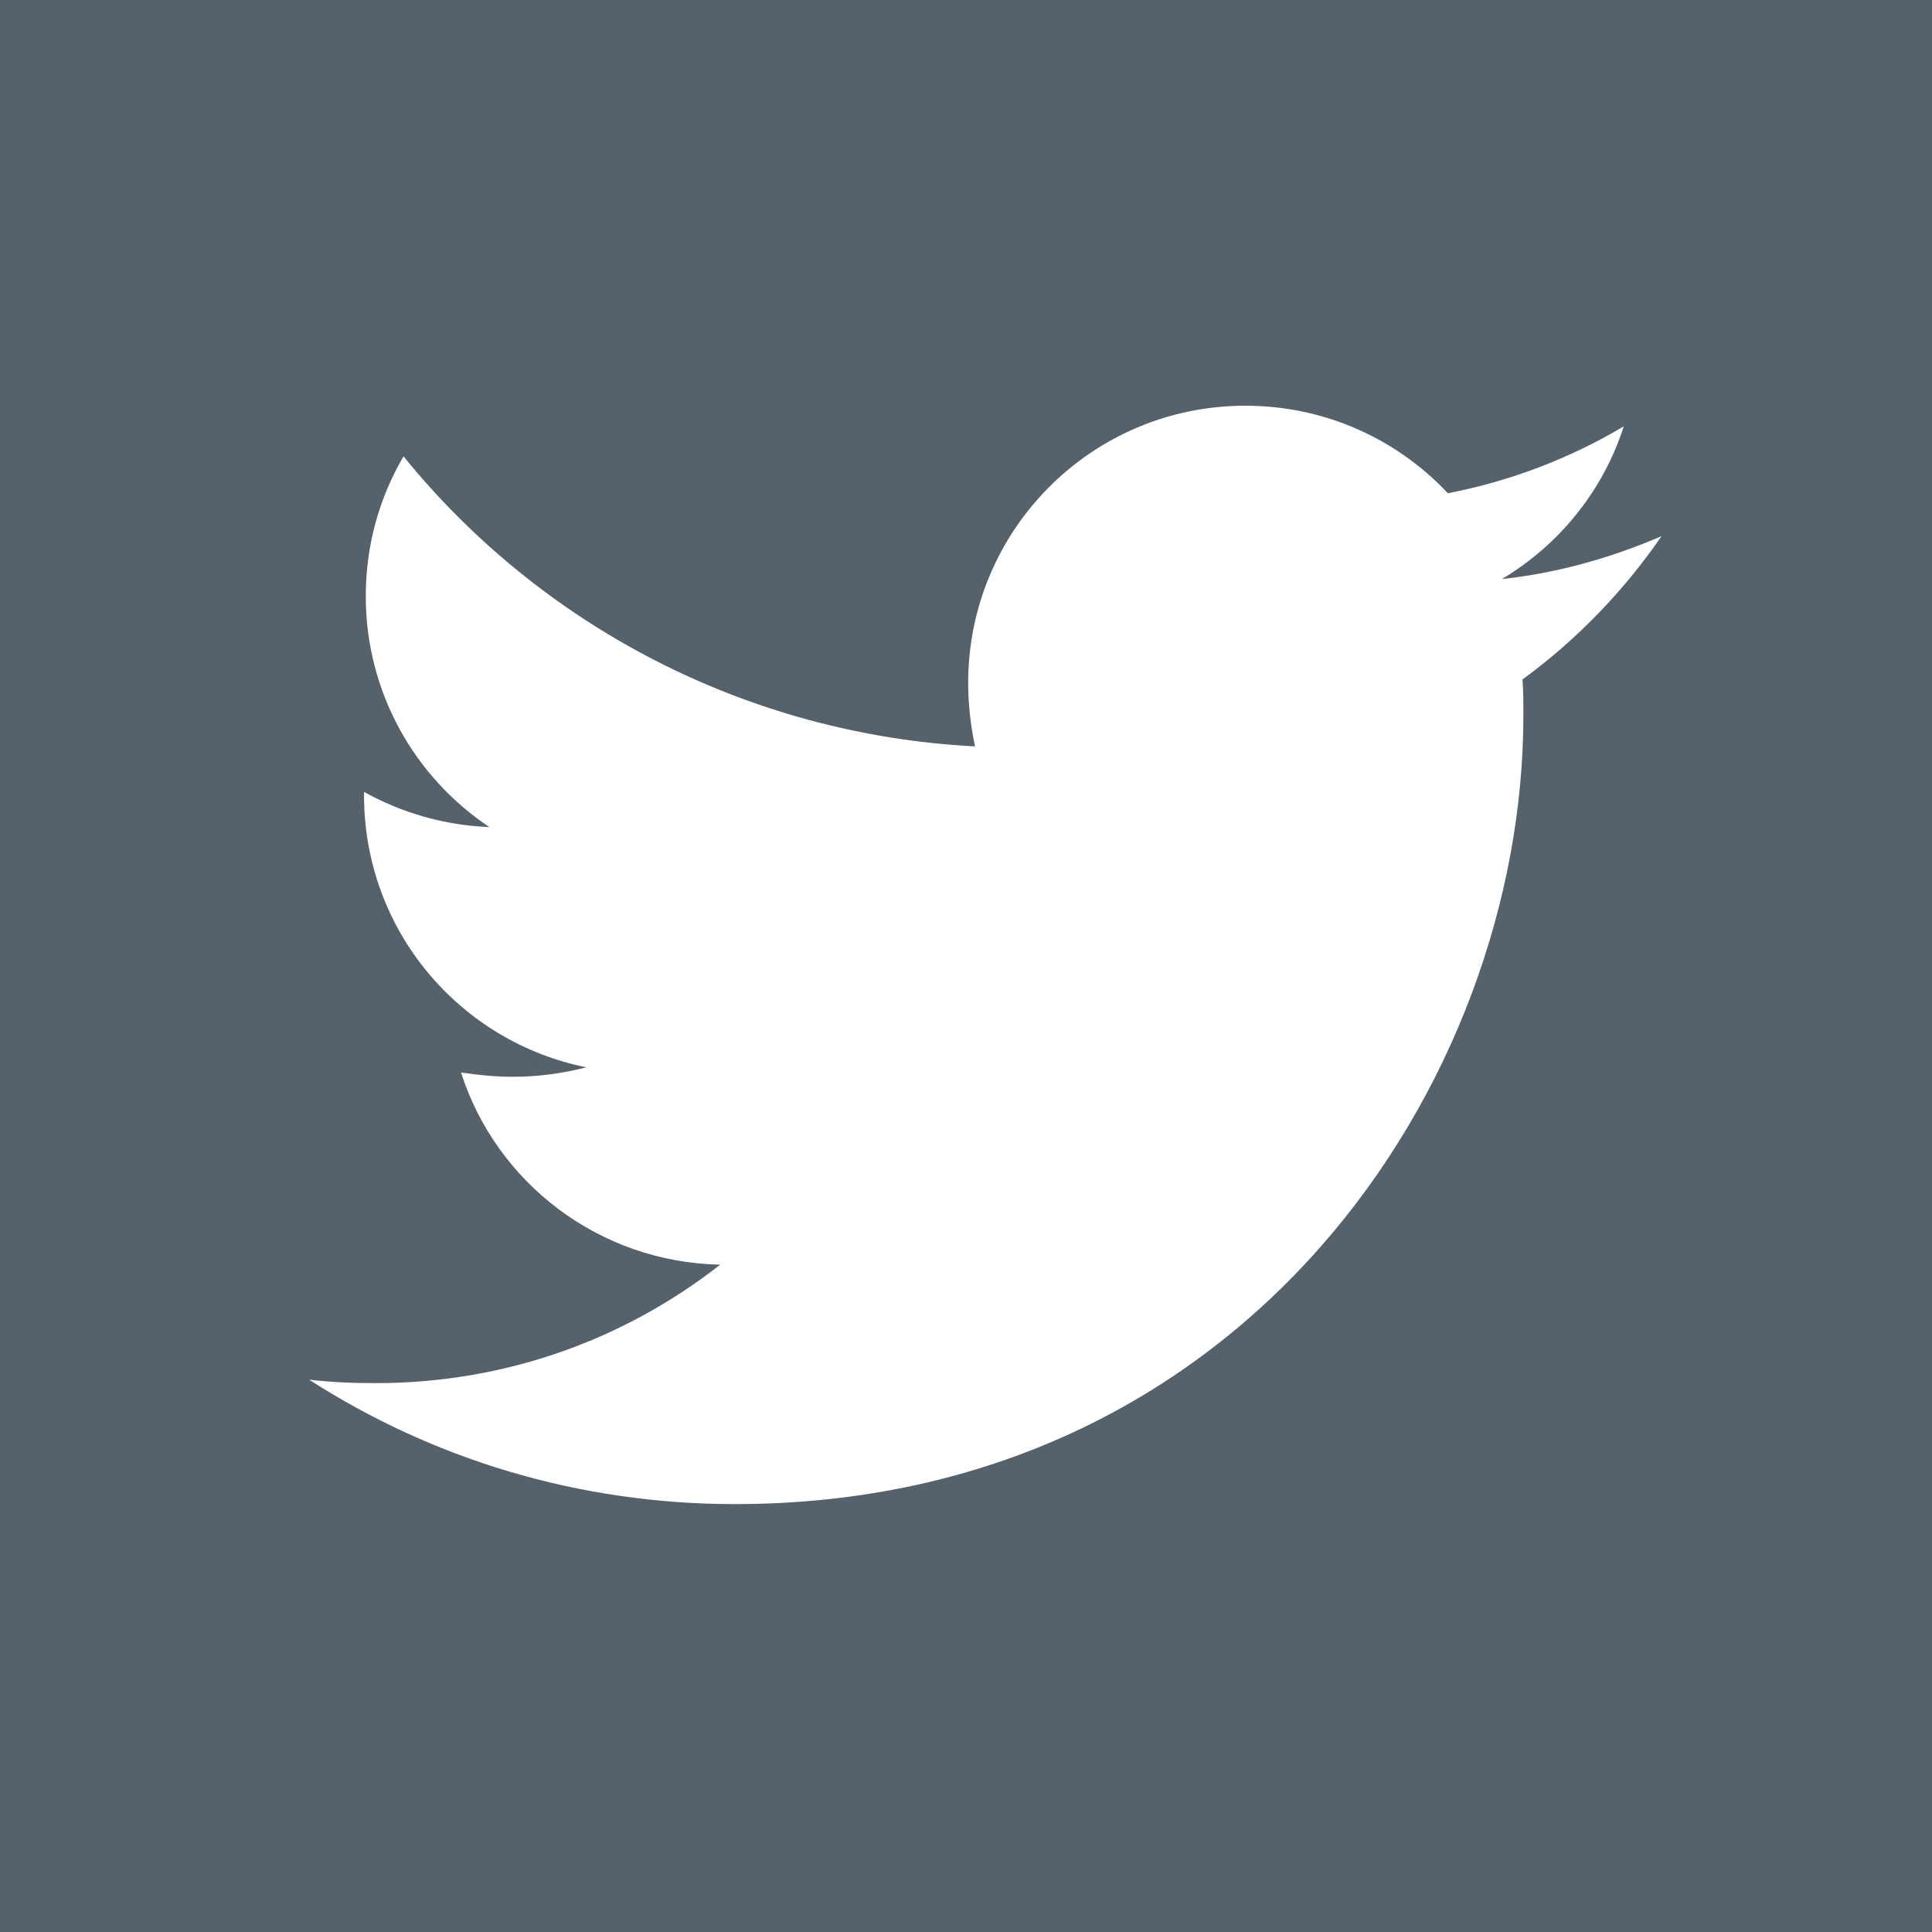 <svg width="50" height="50" viewBox="0 0 50 50" fill="none" xmlns="http://www.w3.org/2000/svg">
<rect width="50" height="50" fill="#56626B"/>
<path d="M39.402 17.584C39.425 17.895 39.425 18.206 39.425 18.517C39.425 28 32.207 38.926 19.015 38.926C14.951 38.926 11.176 37.749 8 35.706C8.577 35.773 9.133 35.795 9.732 35.795C13.086 35.795 16.173 34.662 18.638 32.73C15.484 32.664 12.841 30.598 11.931 27.756C12.375 27.822 12.819 27.867 13.286 27.867C13.93 27.867 14.574 27.778 15.173 27.622C11.886 26.956 9.421 24.069 9.421 20.582V20.494C10.376 21.027 11.487 21.36 12.664 21.404C10.732 20.116 9.466 17.918 9.466 15.43C9.466 14.098 9.821 12.876 10.443 11.81C13.974 16.163 19.282 19.006 25.233 19.317C25.122 18.784 25.056 18.228 25.056 17.673C25.056 13.72 28.254 10.5 32.229 10.5C34.294 10.5 36.16 11.366 37.47 12.765C39.091 12.454 40.646 11.855 42.023 11.033C41.49 12.699 40.357 14.098 38.869 14.986C40.313 14.831 41.712 14.431 43 13.876C42.023 15.297 40.801 16.563 39.402 17.584V17.584Z" fill="white"/>
</svg>
